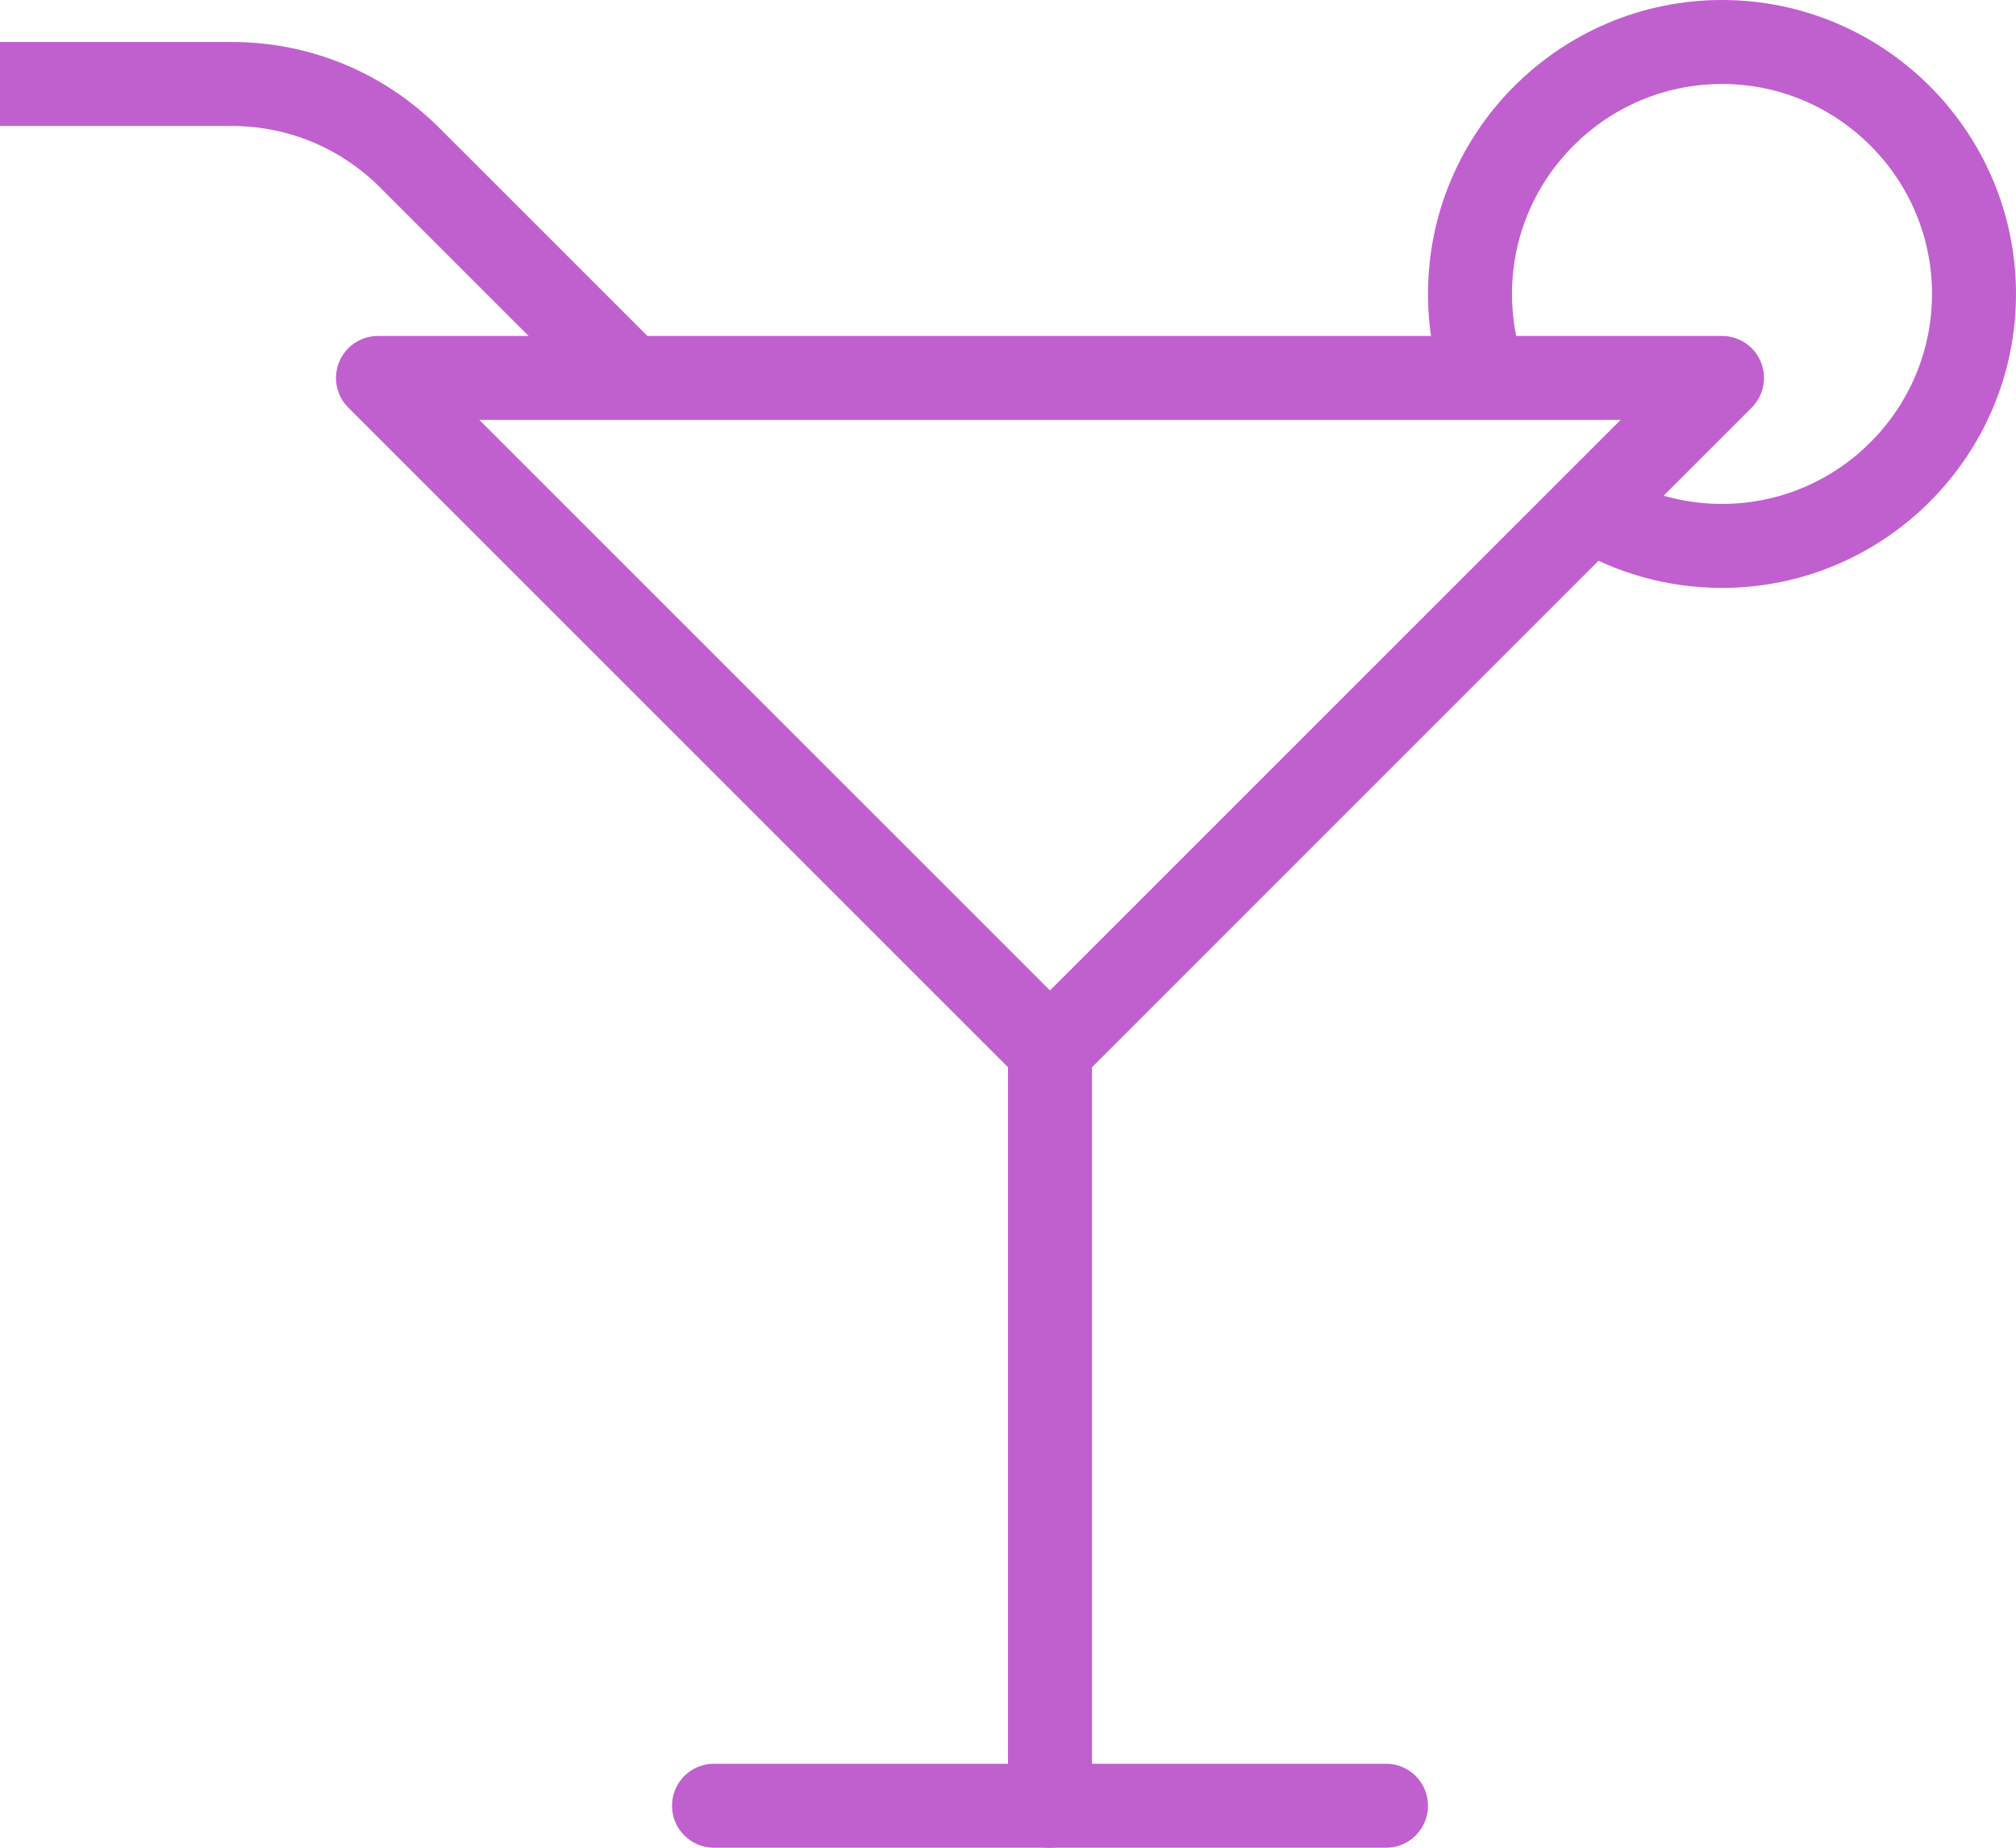 <svg xmlns="http://www.w3.org/2000/svg" width="48" height="44" viewBox="0 0 48 44" fill="none"><path d="M25 26C24.744 26 24.488 25.902 24.293 25.707L8.293 9.707C8.007 9.421 7.921 8.991 8.076 8.617C8.23 8.243 8.596 8 9 8H41C41.404 8 41.77 8.243 41.924 8.617C42.079 8.991 41.993 9.421 41.707 9.707L25.707 25.707C25.512 25.902 25.256 26 25 26ZM11.414 10L25 23.586L38.586 10H11.414Z" fill="#C060CF"></path><path d="M25 44C24.447 44 24 43.553 24 43V25C24 24.447 24.447 24 25 24C25.553 24 26 24.447 26 25V43C26 43.553 25.553 44 25 44Z" fill="#C060CF"></path><path d="M33 44H17C16.447 44 16 43.553 16 43C16 42.447 16.447 42 17 42H33C33.553 42 34 42.447 34 43C34 43.553 33.553 44 33 44Z" fill="#C060CF"></path><path d="M14.293 9.707L9.051 4.465C8.106 3.521 6.851 3 5.515 3H0V1H5.515C7.385 1 9.143 1.729 10.465 3.051L15.707 8.293L14.293 9.707Z" fill="#C060CF"></path><path d="M41 14C39.709 14 38.448 13.646 37.352 12.977L38.395 11.27C39.177 11.747 40.077 12 41 12C43.757 12 46 9.757 46 7C46 4.243 43.757 2 41 2C38.243 2 36 4.243 36 7C36 7.571 36.095 8.131 36.282 8.661L34.397 9.327C34.134 8.583 34 7.8 34 7C34 3.141 37.141 0 41 0C44.859 0 48 3.141 48 7C48 10.859 44.859 14 41 14Z" fill="#C060CF"></path></svg>